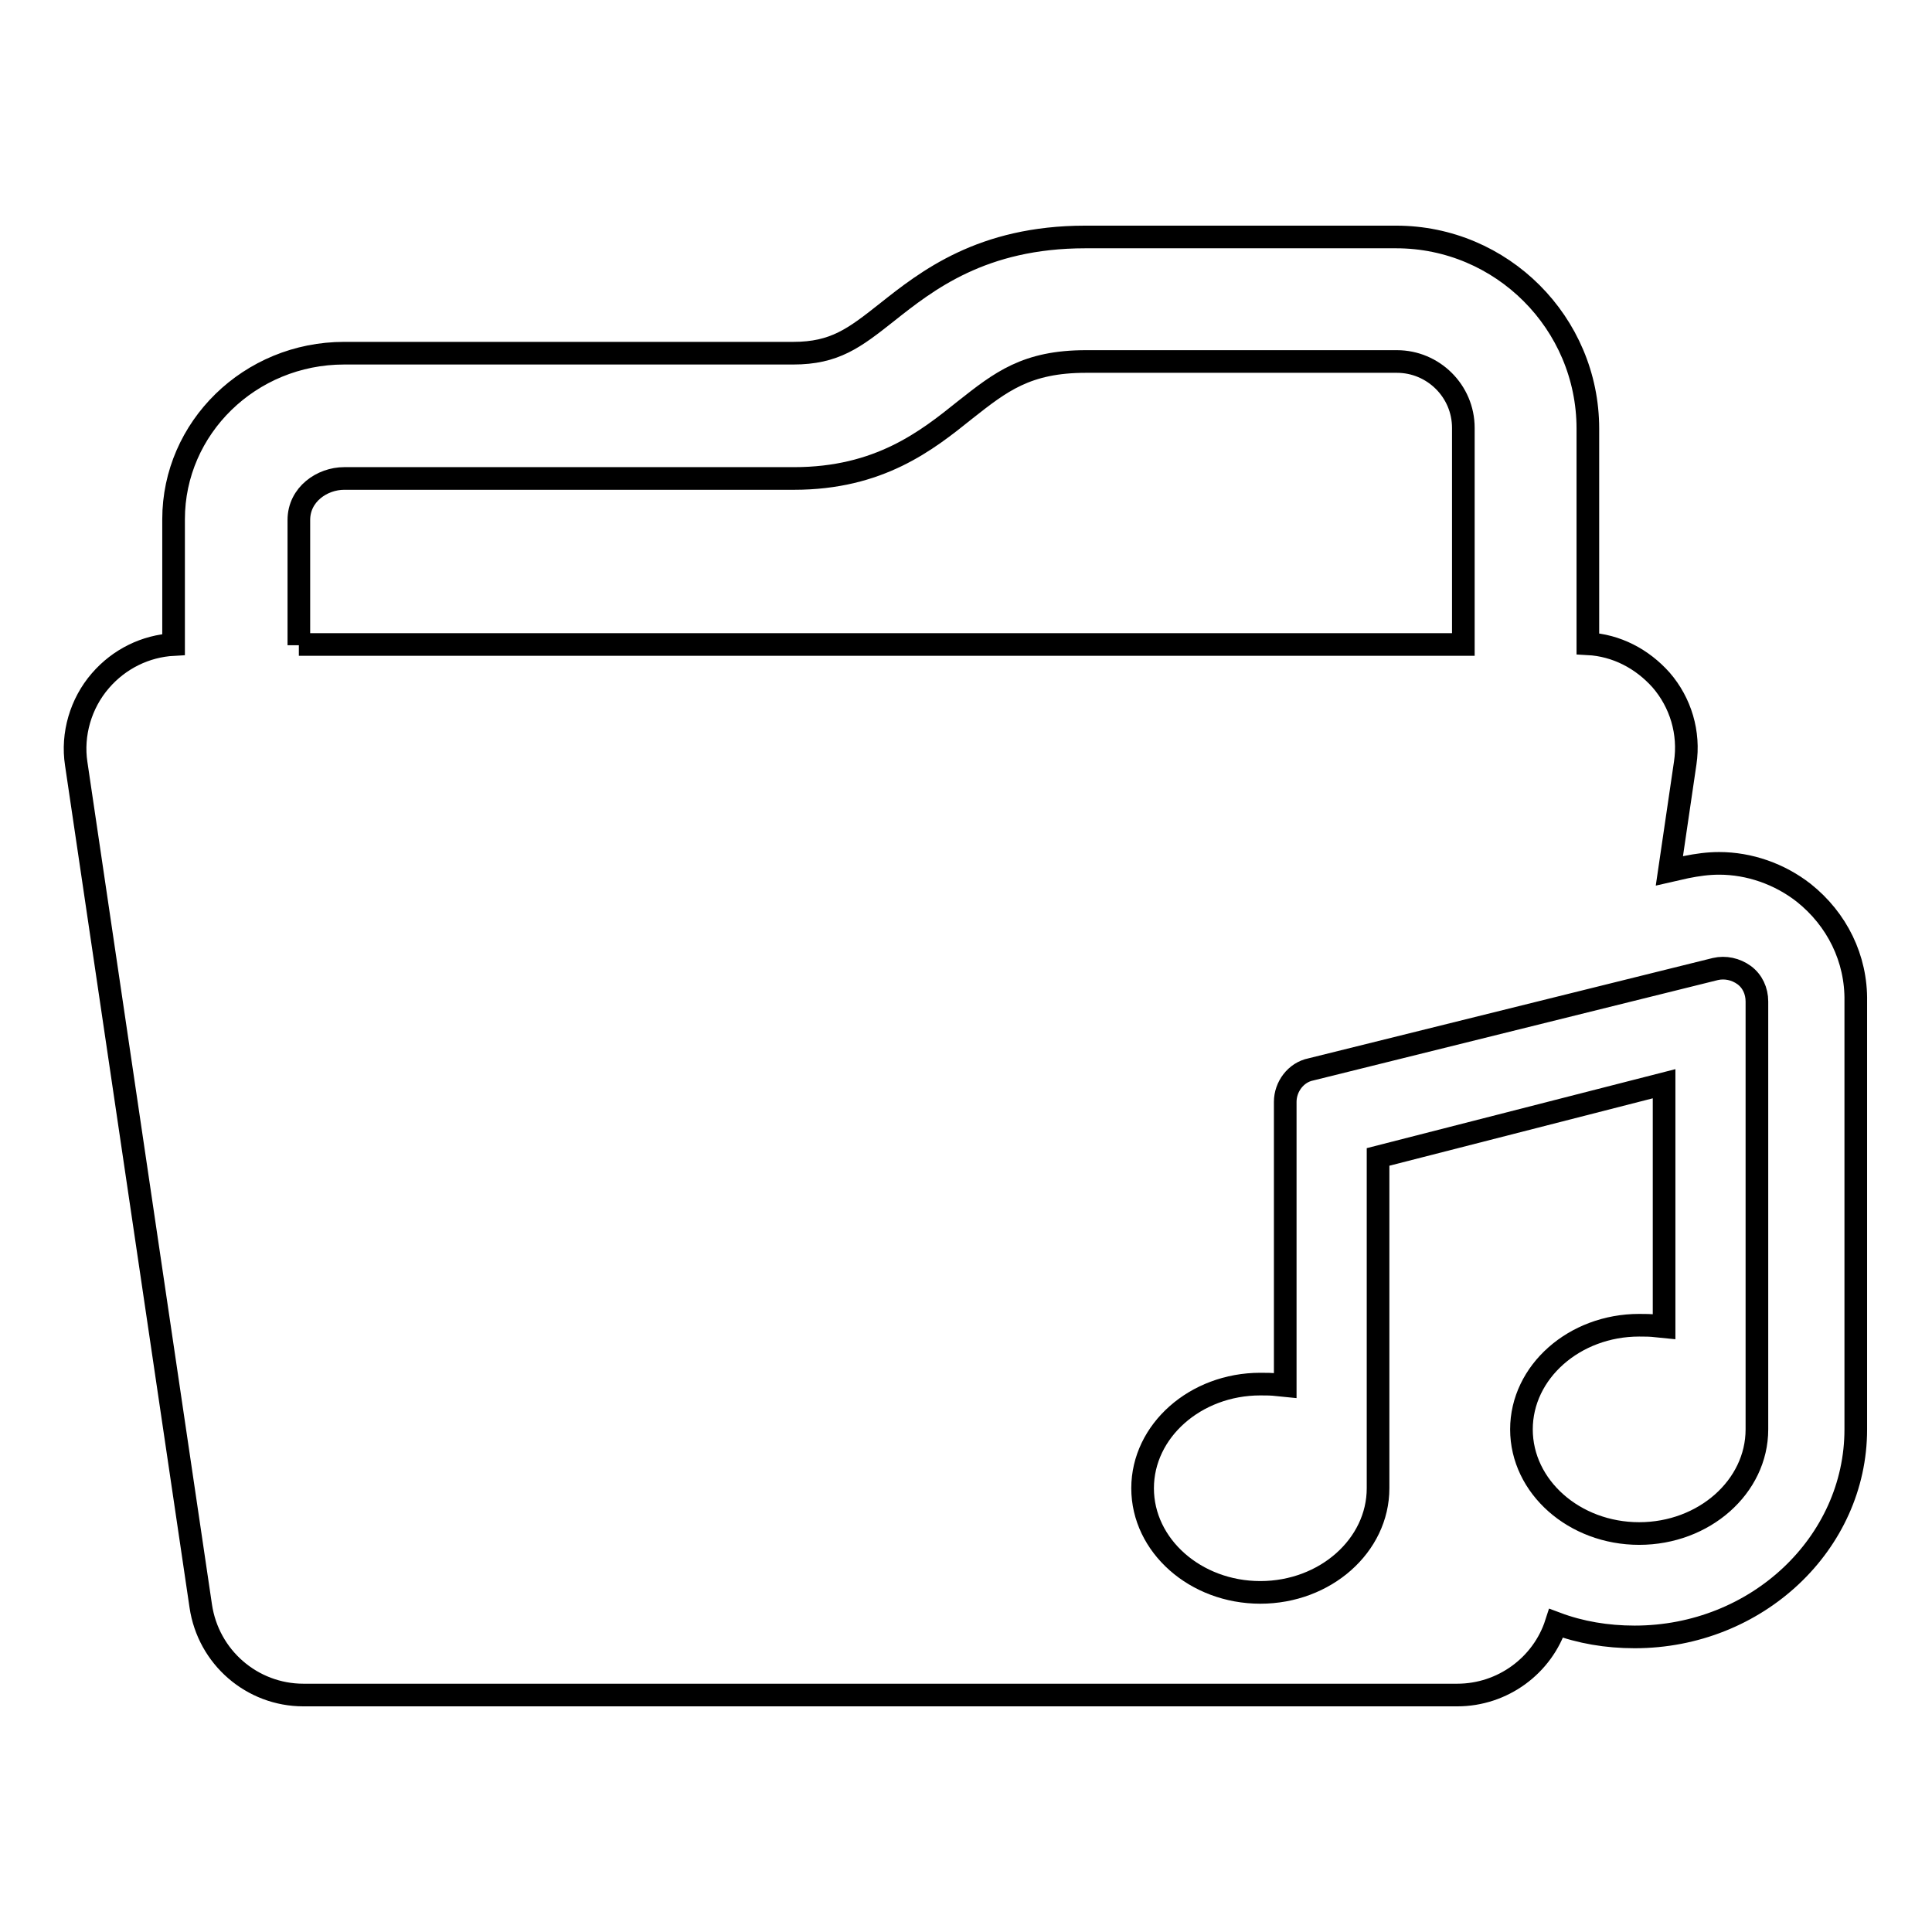 <?xml version="1.0" encoding="utf-8"?>
<!-- Svg Vector Icons : http://www.onlinewebfonts.com/icon -->
<!DOCTYPE svg PUBLIC "-//W3C//DTD SVG 1.1//EN" "http://www.w3.org/Graphics/SVG/1.1/DTD/svg11.dtd">
<svg version="1.1" xmlns="http://www.w3.org/2000/svg" xmlns:xlink="http://www.w3.org/1999/xlink" x="0px" y="0px" viewBox="0 0 256 256" enable-background="new 0 0 256 256" xml:space="preserve">
<g><g><path stroke-width="3" fill-opacity="0" stroke="#000000"  d="M239,118.3c-3.2-2.5-7.2-3.9-11.2-3.9c-1.5,0-2.9,0.2-4.4,0.5l-2.2,0.5l2.1-14.3c0.6-4-0.6-8-3.2-11c-2.5-2.8-5.9-4.6-9.7-4.8V56.8c0-14-11.4-25.4-25.4-25.4h-41.2c-13.7,0-21,5.8-26.3,10c-4.3,3.4-6.9,5.4-12.4,5.4H45.6c-12.5,0-22.6,9.9-22.6,22v16.6c-3.7,0.2-7.2,1.9-9.7,4.8c-2.6,3-3.8,7.1-3.2,11l16.5,111.6c1,6.8,6.8,11.8,13.6,11.8h152.9c6,0,11.3-3.9,13.1-9.5c3.2,1.2,6.7,1.8,10.4,1.8c16.2,0,29.3-12.4,29.3-27.5v-56.7C246,127,243.4,121.8,239,118.3z M39.6,85.5V68.9c0-3.4,3.1-5.5,6-5.5h59.6c11.3,0,17.6-5,22.7-9.1c4.7-3.7,8.1-6.4,16-6.4h41.2c4.8,0,8.8,3.9,8.8,8.8v28.7H39.6L39.6,85.5z M232.8,189.4c0,7.6-7,13.8-15.6,13.8c-8.6,0-15.6-6.2-15.6-13.8s7-13.8,15.6-13.8c0.8,0,1.5,0,2.3,0.1l1,0.1v-32.2l-37.9,9.7v43.9c0,7.6-7,13.8-15.6,13.8c-8.6,0-15.6-6.2-15.6-13.8s7-13.8,15.6-13.8c0.8,0,1.5,0,2.3,0.1l1,0.1V146c0-2,1.4-3.9,3.4-4.3l53.6-13.3c1.3-0.3,2.7,0,3.8,0.8s1.7,2.1,1.7,3.5L232.8,189.4L232.8,189.4z"/><g></g><g></g><g></g><g></g><g></g><g></g><g></g><g></g><g></g><g></g><g></g><g></g><g></g><g></g><g></g></g></g>
</svg>